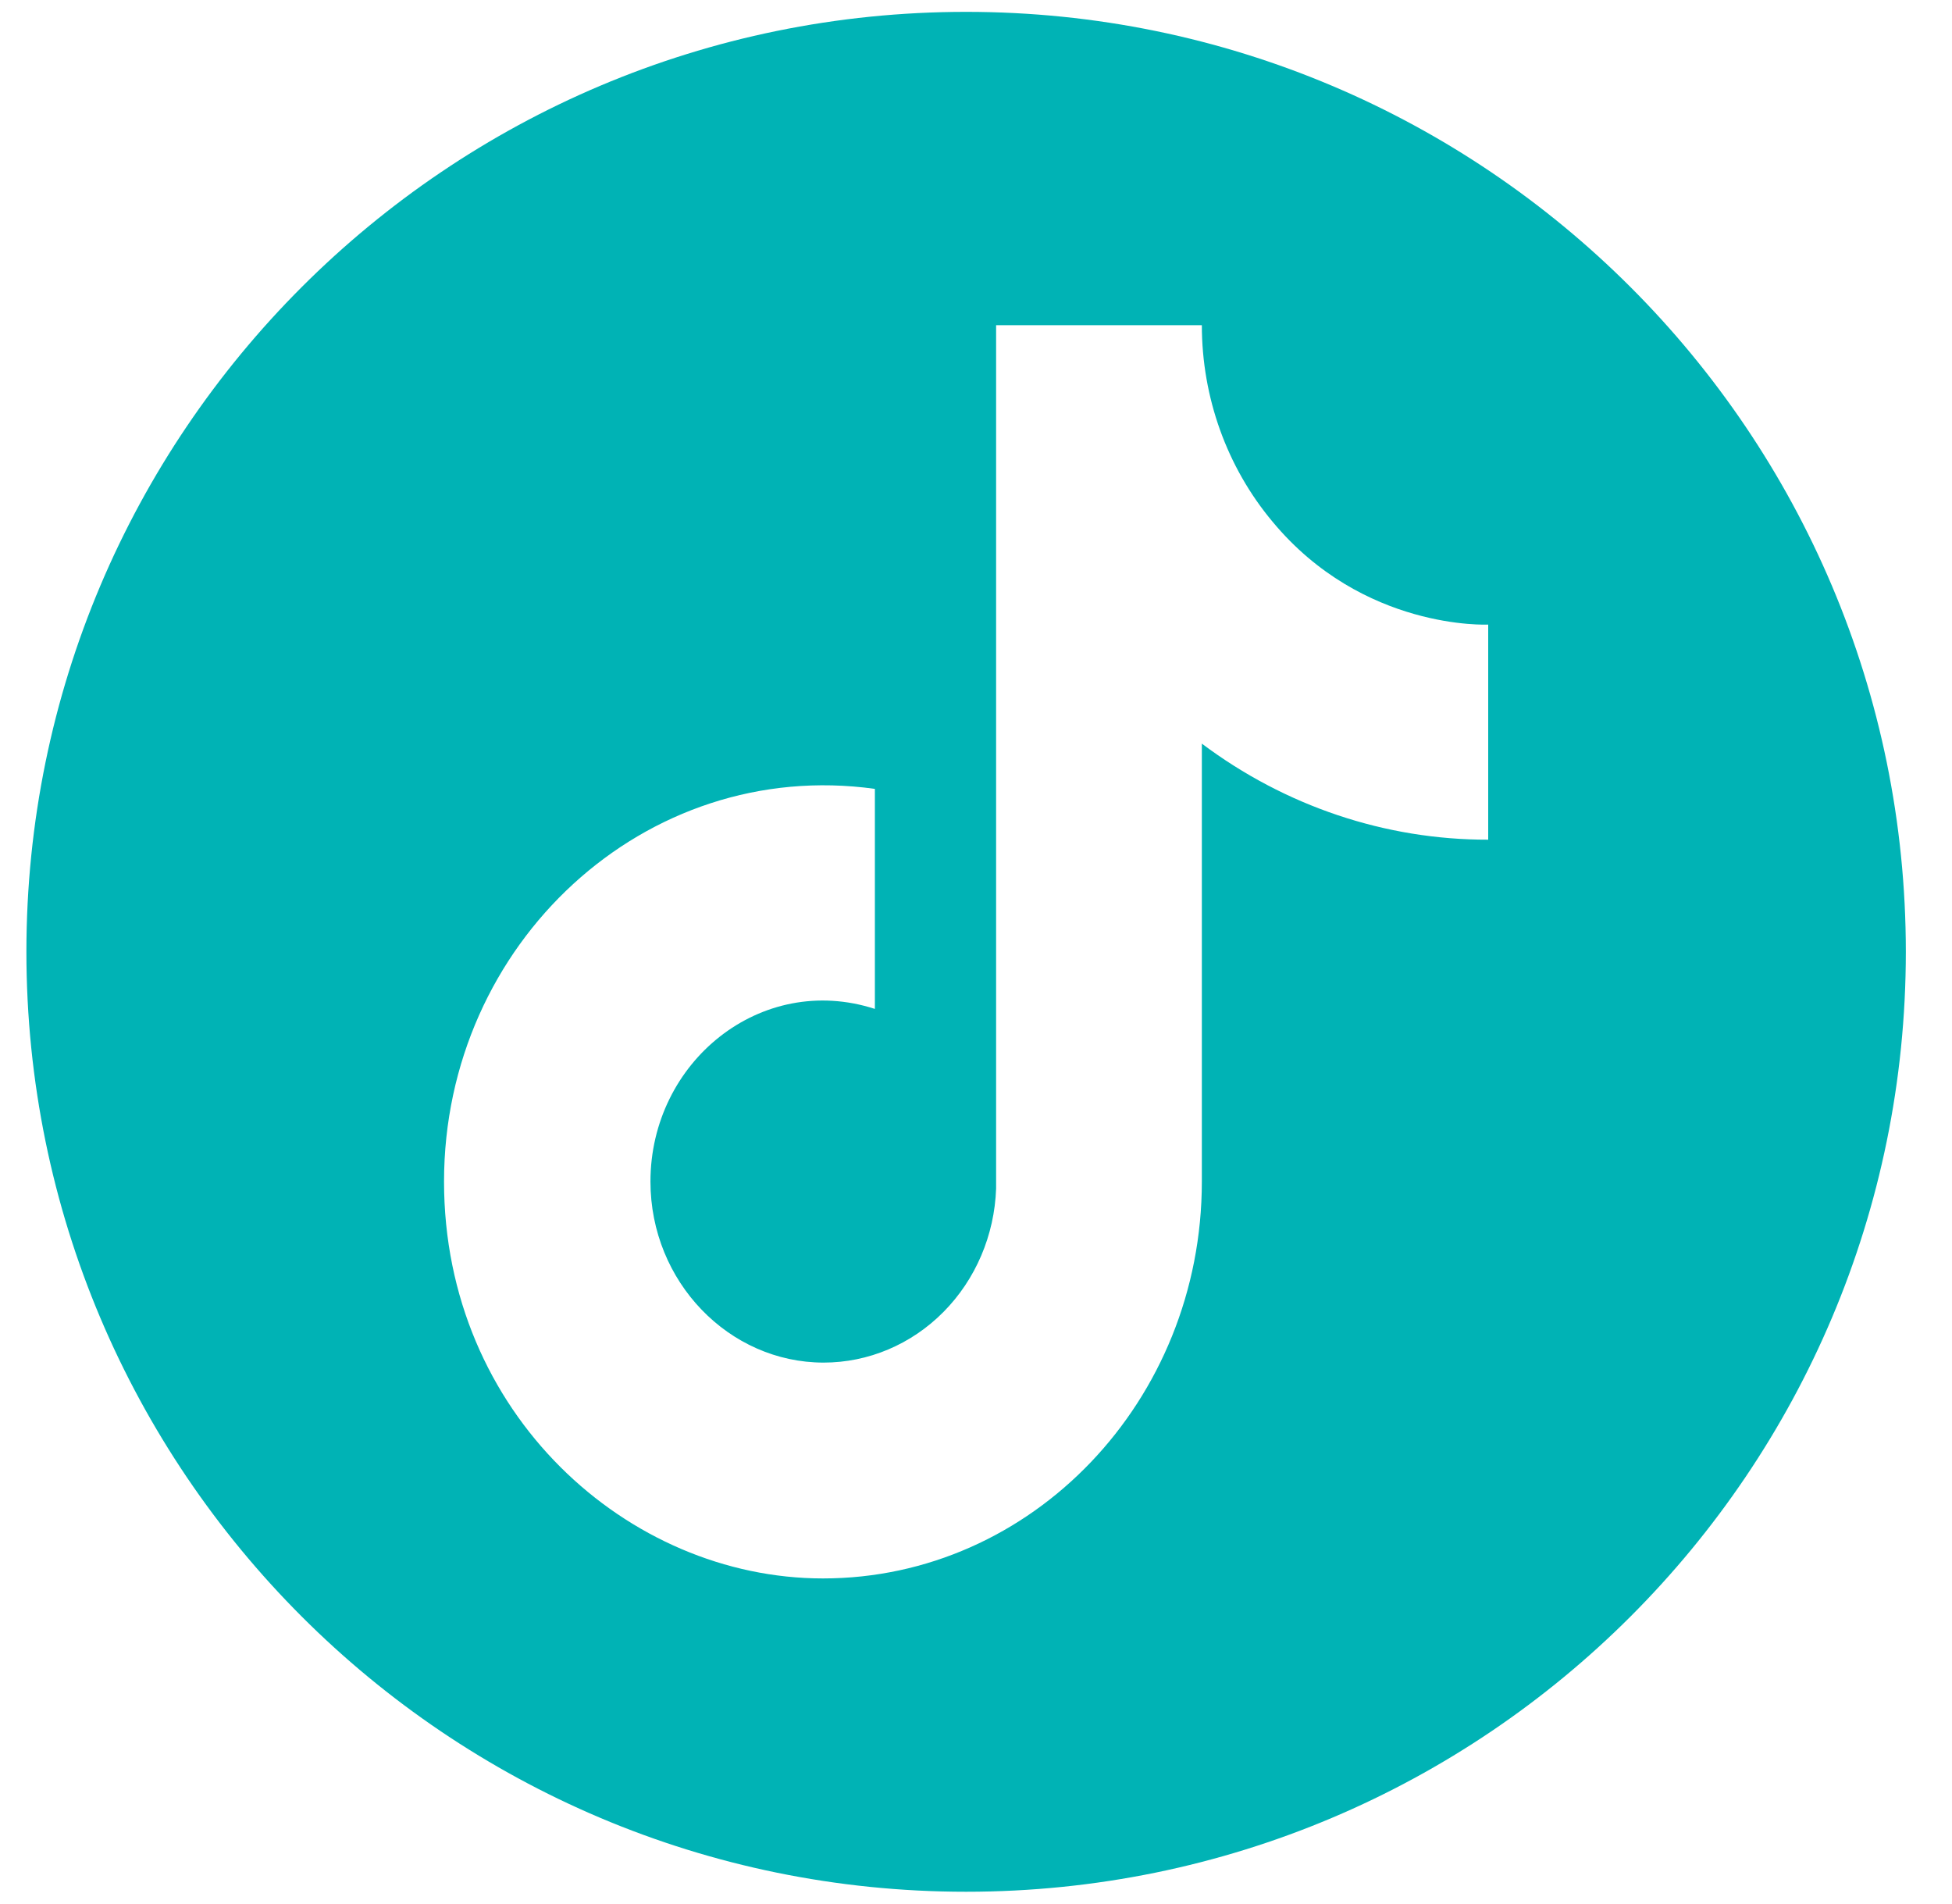 <svg width="40" height="39" viewBox="0 0 40 39" fill="none" xmlns="http://www.w3.org/2000/svg">
<path fill-rule="evenodd" clip-rule="evenodd" d="M19.797 38.757C30.433 38.757 39.054 30.135 39.054 19.5C39.054 8.865 30.433 0.243 19.797 0.243C9.162 0.243 0.541 8.865 0.541 19.5C0.541 30.135 9.162 38.757 19.797 38.757ZM24.628 6.662C24.628 8.142 25.142 9.571 26.074 10.685C27.93 12.924 30.496 12.796 30.496 12.796V17.203C28.391 17.207 26.338 16.518 24.628 15.235V24.207C24.628 28.7 21.148 32.338 16.864 32.338C12.865 32.338 9.099 28.957 9.099 24.207C9.099 19.329 13.22 15.506 17.928 16.162V20.67C15.595 19.914 13.329 21.754 13.329 24.207C13.329 26.261 14.94 27.916 16.877 27.916C17.794 27.916 18.674 27.544 19.333 26.879C19.992 26.214 20.379 25.307 20.412 24.35V6.662H24.628Z" fill="#00B3B5"/>
</svg>
